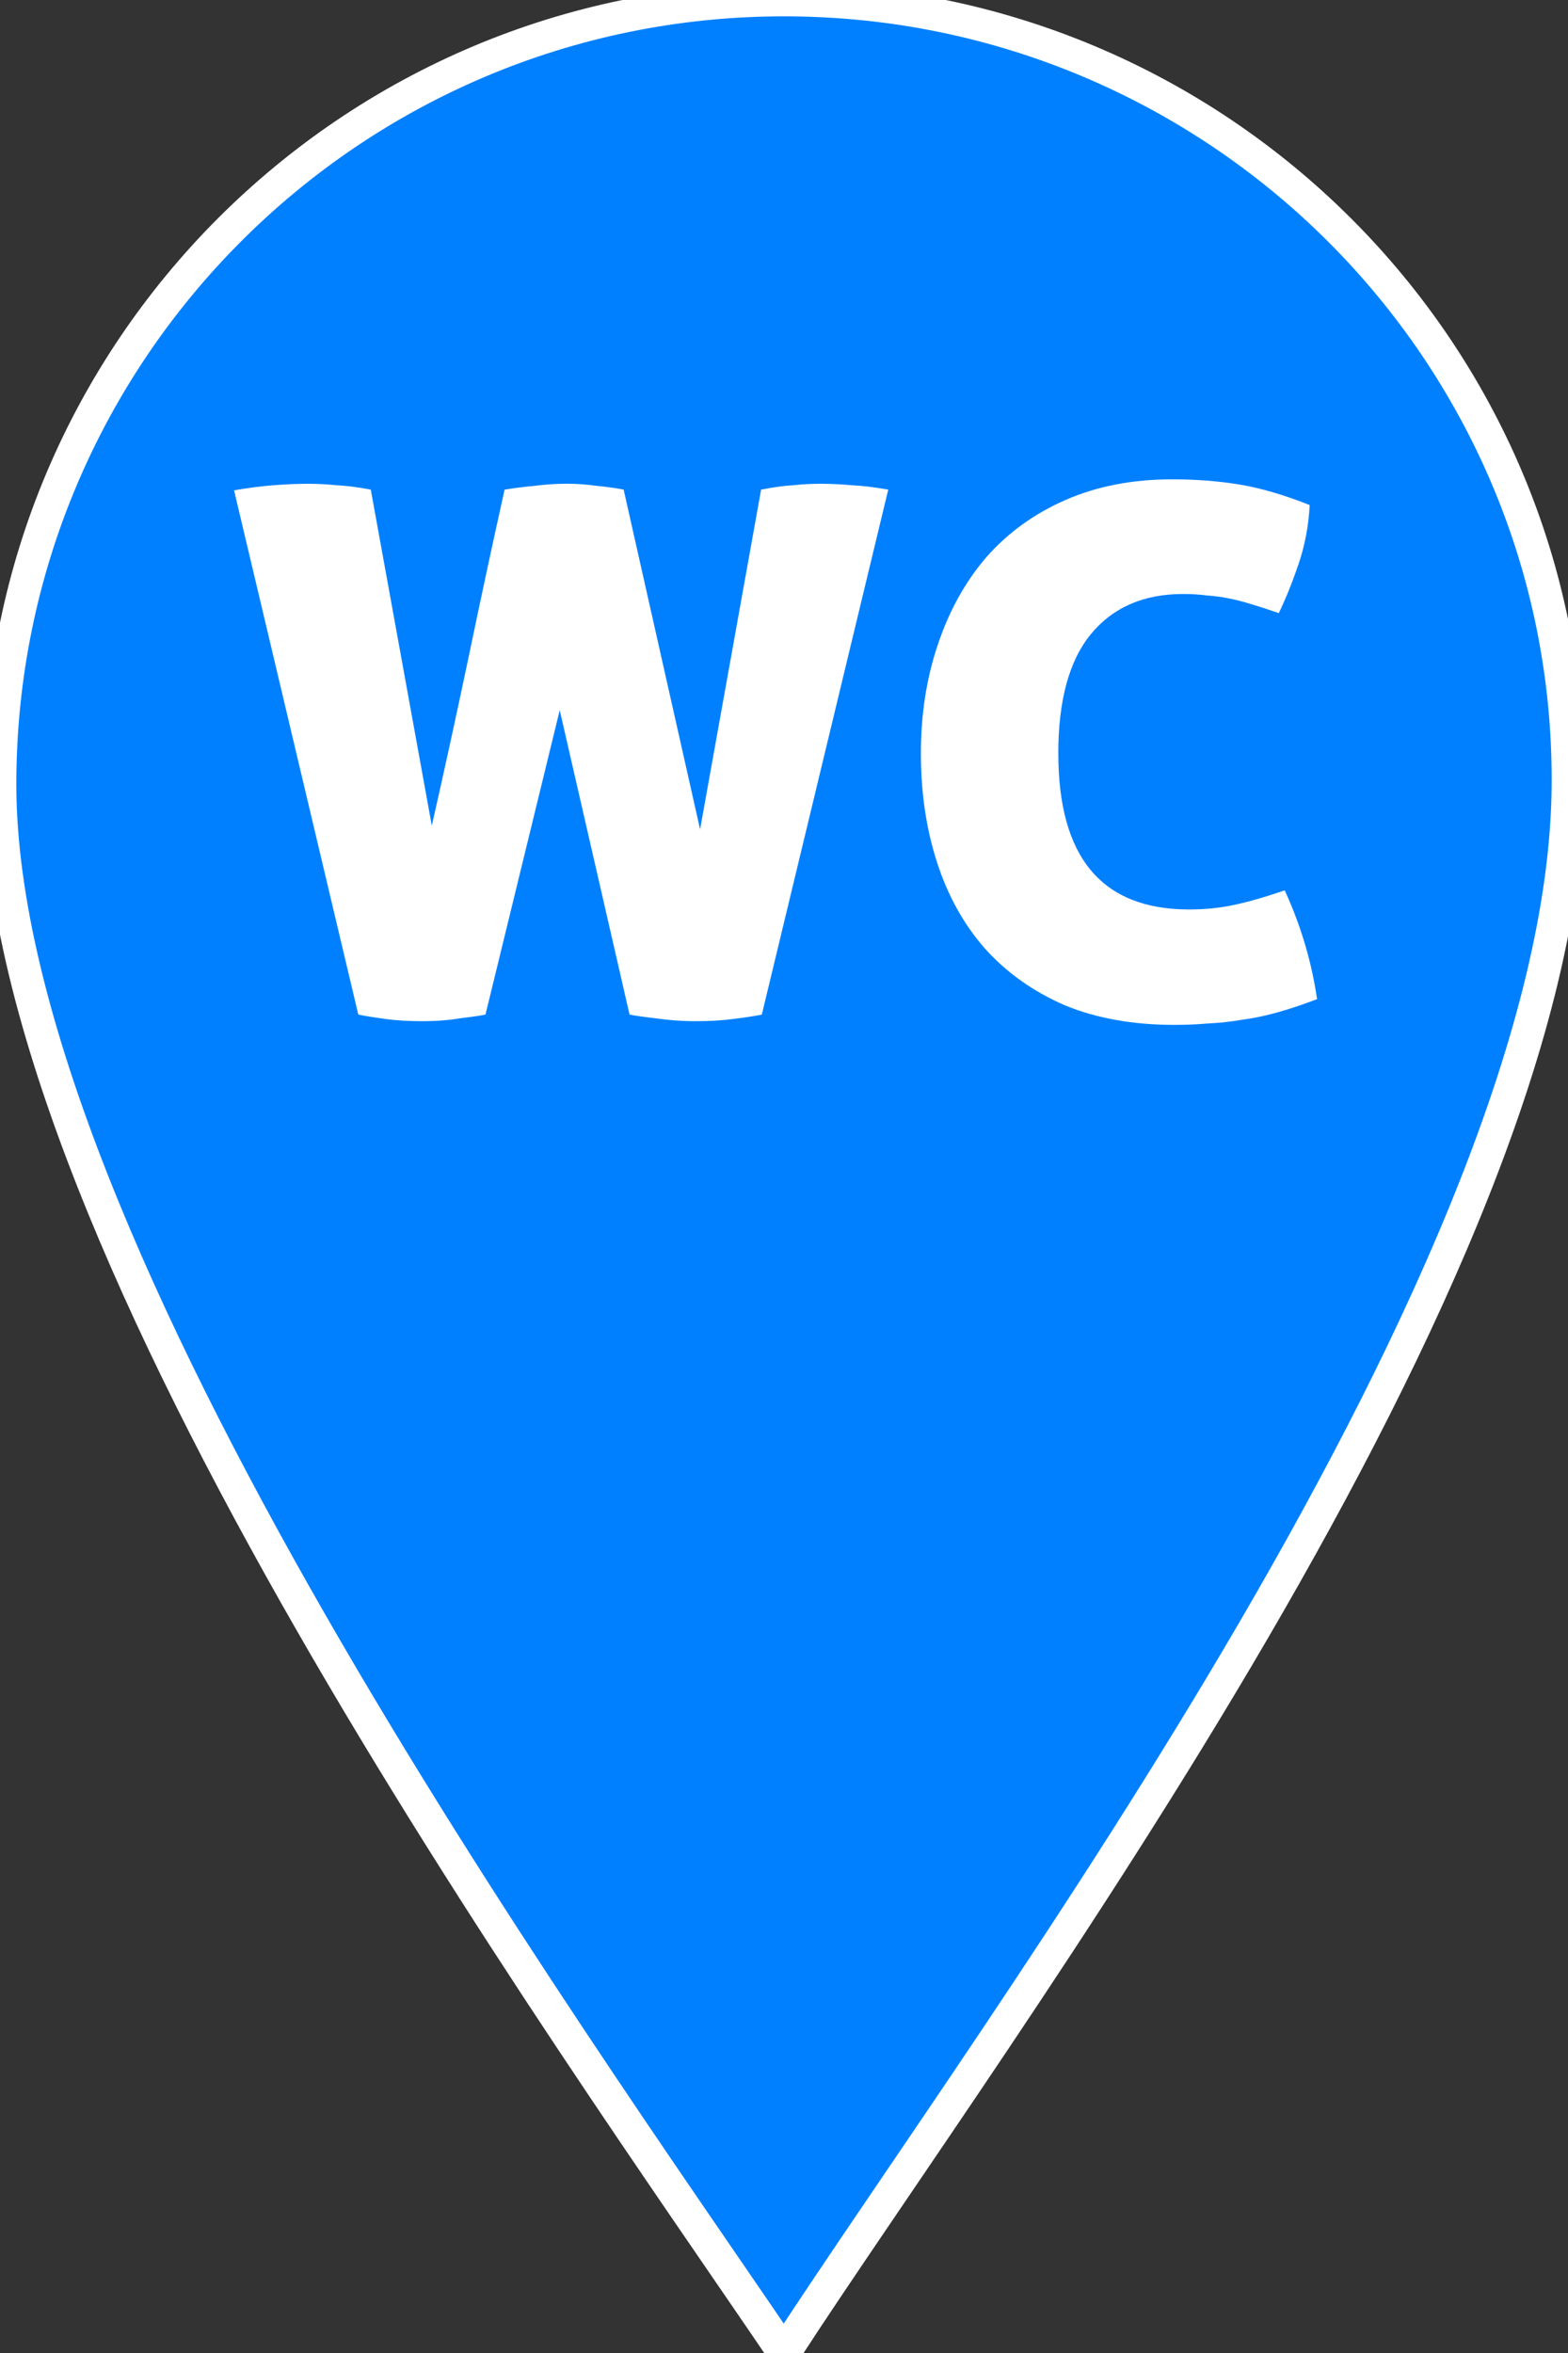 <?xml version="1.0" encoding="UTF-8" standalone="no"?>
<!-- Created with Inkscape (http://www.inkscape.org/) -->

<svg
   xmlns:dc="http://purl.org/dc/elements/1.1/"
   xmlns:cc="http://creativecommons.org/ns#"
   xmlns:rdf="http://www.w3.org/1999/02/22-rdf-syntax-ns#"
   xmlns:svg="http://www.w3.org/2000/svg"
   xmlns="http://www.w3.org/2000/svg"
   xmlns:sodipodi="http://sodipodi.sourceforge.net/DTD/sodipodi-0.dtd"
   xmlns:inkscape="http://www.inkscape.org/namespaces/inkscape"
   width="48"
   height="72"
   id="svg2"
   version="1.1"
   inkscape:version="0.91 r13725"
   sodipodi:docname="toilet.svg"
   inkscape:export-filename="/home/pete/websites/conero.today/public_html/images/cafe.retina.png"
   inkscape:export-xdpi="88.160004"
   inkscape:export-ydpi="88.160004">
  <rect width="100%" height="100%" fill="#333333" stroke="none"/>
  <defs
     id="defs4">
    <inkscape:perspective
       sodipodi:type="inkscape:persp3d"
       inkscape:vp_x="0 : 290 : 1"
       inkscape:vp_y="0 : 1000 : 0"
       inkscape:vp_z="580 : 290 : 1"
       inkscape:persp3d-origin="290 : 193.33333 : 1"
       id="perspective2441-39" />
    <inkscape:perspective
       id="perspective3452-7"
       inkscape:persp3d-origin="30 : 20 : 1"
       inkscape:vp_z="60 : 30 : 1"
       inkscape:vp_y="0 : 1000 : 0"
       inkscape:vp_x="0 : 30 : 1"
       sodipodi:type="inkscape:persp3d" />
    <symbol
       viewBox="244.5 110 489 219.9"
       id="symbol-university-7">
      <path
         id="path4460-9"
         d="m 79,43 57,119 c 0,0 21,-96 104,-96 83,0 124,106 124,106 L 407,39 489,22 0,17 79,43 z"
         inkscape:connector-curvature="0" />
      <path
         id="path4462-4"
         d="M 94,176 73,215"
         inkscape:connector-curvature="0"
         style="fill:none;stroke:#000000;stroke-width:20" />
      <path
         id="path4464-1"
         d="M 300,19 C 300,29.5 277.4,38 249.5,38 221.6,38 199,29.5 199,19 199,8.5 221.6,0 249.5,0 277.4,0 300,8.5 300,19 z"
         inkscape:connector-curvature="0" />
      <path
         id="path4466-2"
         d="M 112,216 96,178 64,88 C 64,88 55,80 60,53 65,26 76,29 76,29"
         ill="none"
         inkscape:connector-curvature="0"
         style="stroke:#000000;stroke-width:20" />
    </symbol>
    <inkscape:perspective
       id="perspective4471-4"
       inkscape:persp3d-origin="372.04724 : 350.78739 : 1"
       inkscape:vp_z="744.09448 : 526.18109 : 1"
       inkscape:vp_y="0 : 1000 : 0"
       inkscape:vp_x="0 : 526.18109 : 1"
       sodipodi:type="inkscape:persp3d" />
    <inkscape:perspective
       id="perspective4668-7"
       inkscape:persp3d-origin="6 : 4 : 1"
       inkscape:vp_z="12 : 6 : 1"
       inkscape:vp_y="0 : 1000 : 0"
       inkscape:vp_x="0 : 6 : 1"
       sodipodi:type="inkscape:persp3d" />
    <inkscape:perspective
       id="perspective4904-1"
       inkscape:persp3d-origin="16 : 10.666667 : 1"
       inkscape:vp_z="32 : 16 : 1"
       inkscape:vp_y="0 : 1000 : 0"
       inkscape:vp_x="0 : 16 : 1"
       sodipodi:type="inkscape:persp3d" />
    <inkscape:perspective
       sodipodi:type="inkscape:persp3d"
       inkscape:vp_x="0 : 290 : 1"
       inkscape:vp_y="0 : 1000 : 0"
       inkscape:vp_z="580 : 290 : 1"
       inkscape:persp3d-origin="290 : 193.33333 : 1"
       id="perspective2441-3" />
    <inkscape:perspective
       id="perspective3452"
       inkscape:persp3d-origin="30 : 20 : 1"
       inkscape:vp_z="60 : 30 : 1"
       inkscape:vp_y="0 : 1000 : 0"
       inkscape:vp_x="0 : 30 : 1"
       sodipodi:type="inkscape:persp3d" />
    <symbol
       viewBox="244.5 110 489 219.9"
       id="symbol-university">
      <path
         id="path4460"
         d="m 79,43 57,119 c 0,0 21,-96 104,-96 83,0 124,106 124,106 L 407,39 489,22 0,17 79,43 z"
         inkscape:connector-curvature="0" />
      <path
         id="path4462"
         d="M 94,176 73,215"
         inkscape:connector-curvature="0"
         style="fill:none;stroke:#000000;stroke-width:20" />
      <path
         id="path4464"
         d="M 300,19 C 300,29.5 277.4,38 249.5,38 221.6,38 199,29.5 199,19 199,8.5 221.6,0 249.5,0 277.4,0 300,8.5 300,19 z"
         inkscape:connector-curvature="0" />
      <path
         id="path4466"
         d="M 112,216 96,178 64,88 C 64,88 55,80 60,53 65,26 76,29 76,29"
         ill="none"
         inkscape:connector-curvature="0"
         style="stroke:#000000;stroke-width:20" />
    </symbol>
    <inkscape:perspective
       id="perspective4471"
       inkscape:persp3d-origin="372.04724 : 350.78739 : 1"
       inkscape:vp_z="744.09448 : 526.18109 : 1"
       inkscape:vp_y="0 : 1000 : 0"
       inkscape:vp_x="0 : 526.18109 : 1"
       sodipodi:type="inkscape:persp3d" />
    <inkscape:perspective
       id="perspective4668"
       inkscape:persp3d-origin="6 : 4 : 1"
       inkscape:vp_z="12 : 6 : 1"
       inkscape:vp_y="0 : 1000 : 0"
       inkscape:vp_x="0 : 6 : 1"
       sodipodi:type="inkscape:persp3d" />
    <inkscape:perspective
       id="perspective4904"
       inkscape:persp3d-origin="16 : 10.666667 : 1"
       inkscape:vp_z="32 : 16 : 1"
       inkscape:vp_y="0 : 1000 : 0"
       inkscape:vp_x="0 : 16 : 1"
       sodipodi:type="inkscape:persp3d" />
    <marker
       style="overflow:visible"
       id="Arrow2Lend"
       refX="0"
       refY="0"
       orient="auto"
       inkscape:stockid="Arrow2Lend">
      <path
         transform="matrix(-1.1,0,0,-1.1,-1.1,0)"
         d="M 8.719,4.034 -2.207,0.016 8.719,-4.002 c -1.745,2.372 -1.735,5.617 -6e-7,8.035 z"
         style="font-size:12px;fill-rule:evenodd;stroke-width:0.625;stroke-linejoin:round"
         id="path4137"
         inkscape:connector-curvature="0" />
    </marker>
    <marker
       style="overflow:visible"
       id="Arrow1Mend"
       refX="0"
       refY="0"
       orient="auto"
       inkscape:stockid="Arrow1Mend">
      <path
         transform="matrix(-0.4,0,0,-0.4,-4,0)"
         style="fill-rule:evenodd;stroke:#000000;stroke-width:1pt;marker-start:none"
         d="M 0,0 5,-5 -12.5,0 5,5 0,0 z"
         id="path4125"
         inkscape:connector-curvature="0" />
    </marker>
    <marker
       style="overflow:visible"
       id="TriangleOutL"
       refX="0"
       refY="0"
       orient="auto"
       inkscape:stockid="TriangleOutL">
      <path
         transform="scale(0.8,0.8)"
         style="fill-rule:evenodd;stroke:#000000;stroke-width:1pt;marker-start:none"
         d="m 5.77,0 -8.65,5 0,-10 8.65,5 z"
         id="path4214"
         inkscape:connector-curvature="0" />
    </marker>
    <marker
       style="overflow:visible"
       id="Arrow1Lend"
       refX="0"
       refY="0"
       orient="auto"
       inkscape:stockid="Arrow1Lend">
      <path
         transform="matrix(-0.8,0,0,-0.8,-10,0)"
         style="fill-rule:evenodd;stroke:#000000;stroke-width:1pt;marker-start:none"
         d="M 0,0 5,-5 -12.5,0 5,5 0,0 z"
         id="path4119"
         inkscape:connector-curvature="0" />
    </marker>
    <marker
       style="overflow:visible"
       id="Tail"
       refX="0"
       refY="0"
       orient="auto"
       inkscape:stockid="Tail">
      <g
         transform="scale(-1.2,-1.2)"
         id="g4152">
        <path
           style="fill:none;stroke:#000000;stroke-width:0.8;stroke-linecap:round;marker-start:none;marker-end:none"
           d="M -3.805,-3.959 0.544,0"
           id="path4154"
           inkscape:connector-curvature="0" />
        <path
           style="fill:none;stroke:#000000;stroke-width:0.8;stroke-linecap:round;marker-start:none;marker-end:none"
           d="M -1.287,-3.959 3.062,0"
           id="path4156"
           inkscape:connector-curvature="0" />
        <path
           style="fill:none;stroke:#000000;stroke-width:0.8;stroke-linecap:round;marker-start:none;marker-end:none"
           d="M 1.305,-3.959 5.654,0"
           id="path4158"
           inkscape:connector-curvature="0" />
        <path
           style="fill:none;stroke:#000000;stroke-width:0.8;stroke-linecap:round;marker-start:none;marker-end:none"
           d="M -3.805,4.178 0.544,0.22"
           id="path4160"
           inkscape:connector-curvature="0" />
        <path
           style="fill:none;stroke:#000000;stroke-width:0.8;stroke-linecap:round;marker-start:none;marker-end:none"
           d="M -1.287,4.178 3.062,0.22"
           id="path4162"
           inkscape:connector-curvature="0" />
        <path
           style="fill:none;stroke:#000000;stroke-width:0.8;stroke-linecap:round;marker-start:none;marker-end:none"
           d="M 1.305,4.178 5.654,0.22"
           id="path4164"
           inkscape:connector-curvature="0" />
      </g>
    </marker>
    <marker
       style="overflow:visible"
       id="Arrow1Sstart"
       refX="0"
       refY="0"
       orient="auto"
       inkscape:stockid="Arrow1Sstart">
      <path
         transform="matrix(0.2,0,0,0.2,1.2,0)"
         style="fill-rule:evenodd;stroke:#000000;stroke-width:1pt;marker-start:none"
         d="M 0,0 5,-5 -12.5,0 5,5 0,0 z"
         id="path4128"
         inkscape:connector-curvature="0" />
    </marker>
    <marker
       style="overflow:visible"
       id="Arrow1Send"
       refX="0"
       refY="0"
       orient="auto"
       inkscape:stockid="Arrow1Send">
      <path
         transform="matrix(-0.2,0,0,-0.2,-1.2,0)"
         style="fill-rule:evenodd;stroke:#000000;stroke-width:1pt;marker-start:none"
         d="M 0,0 5,-5 -12.5,0 5,5 0,0 z"
         id="path4131"
         inkscape:connector-curvature="0" />
    </marker>
    <marker
       style="overflow:visible"
       id="SemiCircleOut"
       refX="0"
       refY="0"
       orient="auto"
       inkscape:stockid="SemiCircleOut">
      <path
         transform="matrix(0.6,0,0,0.6,4.275,0.458)"
         style="fill-rule:evenodd;stroke:#000000;stroke-width:1pt;marker-start:none;marker-end:none"
         d="m -2.5,-0.809 c 0,2.76 -2.24,5 -5,5 l 0,-10 c 2.76,0 5,2.24 5,5 z"
         id="path4235"
         inkscape:connector-curvature="0" />
    </marker>
    <marker
       style="overflow:visible"
       id="Arrow2Send"
       refX="0"
       refY="0"
       orient="auto"
       inkscape:stockid="Arrow2Send">
      <path
         transform="matrix(-0.3,0,0,-0.3,0.69,0)"
         d="M 8.719,4.034 -2.207,0.016 8.719,-4.002 c -1.745,2.372 -1.735,5.617 -6e-7,8.035 z"
         style="font-size:12px;fill-rule:evenodd;stroke-width:0.625;stroke-linejoin:round"
         id="path4149"
         inkscape:connector-curvature="0" />
    </marker>
    <marker
       style="overflow:visible"
       id="TriangleOutS"
       refX="0"
       refY="0"
       orient="auto"
       inkscape:stockid="TriangleOutS">
      <path
         transform="scale(0.2,0.2)"
         style="fill-rule:evenodd;stroke:#000000;stroke-width:1pt;marker-start:none"
         d="m 5.77,0 -8.65,5 0,-10 8.65,5 z"
         id="path4220"
         inkscape:connector-curvature="0" />
    </marker>
    <marker
       style="overflow:visible"
       id="CurveIn"
       refX="0"
       refY="0"
       orient="auto"
       inkscape:stockid="CurveIn">
      <path
         transform="scale(0.6,0.6)"
         style="fill:none;stroke:#000000;stroke-width:1pt;marker-start:none;marker-end:none"
         d="m 4.625,-5.046 c -2.76,0 -5,2.24 -5,5 0,2.76 2.24,5 5,5"
         id="path4238"
         inkscape:connector-curvature="0" />
    </marker>
    <marker
       orient="auto"
       refY="0"
       refX="0"
       id="InfiniteLineStart"
       inkscape:stockid="InfiniteLineStart"
       style="overflow:visible">
      <g
         transform="translate(-13,0)"
         id="g4298">
        <circle
           cx="3"
           cy="0"
           r="0.8"
           id="circle4300"
           sodipodi:cx="3"
           sodipodi:cy="0"
           sodipodi:rx="0.80000001"
           sodipodi:ry="0.80000001" />
        <circle
           cx="6.5"
           cy="0"
           r="0.8"
           id="circle4302"
           sodipodi:cx="6.5"
           sodipodi:cy="0"
           sodipodi:rx="0.80000001"
           sodipodi:ry="0.80000001" />
        <circle
           cx="10"
           cy="0"
           r="0.8"
           id="circle4304"
           sodipodi:cx="10"
           sodipodi:cy="0"
           sodipodi:rx="0.80000001"
           sodipodi:ry="0.80000001" />
      </g>
    </marker>
    <marker
       style="overflow:visible"
       id="StopS"
       refX="0"
       refY="0"
       orient="auto"
       inkscape:stockid="StopS">
      <path
         transform="scale(0.2,0.2)"
         style="fill:none;stroke:#000000;stroke-width:1pt"
         d="M 0,5.65 0,-5.65"
         id="path4229"
         inkscape:connector-curvature="0" />
    </marker>
    <marker
       style="overflow:visible"
       id="Arrow2Sstart"
       refX="0"
       refY="0"
       orient="auto"
       inkscape:stockid="Arrow2Sstart">
      <path
         transform="matrix(0.3,0,0,0.3,-0.69,0)"
         d="M 8.719,4.034 -2.207,0.016 8.719,-4.002 c -1.745,2.372 -1.735,5.617 -6e-7,8.035 z"
         style="font-size:12px;fill-rule:evenodd;stroke-width:0.625;stroke-linejoin:round"
         id="path4146"
         inkscape:connector-curvature="0" />
    </marker>
    <marker
       style="overflow:visible"
       id="DiamondS"
       refX="0"
       refY="0"
       orient="auto"
       inkscape:stockid="DiamondS">
      <path
         transform="scale(0.2,0.2)"
         style="fill-rule:evenodd;stroke:#000000;stroke-width:1pt;marker-start:none"
         d="M 0,-7.071 -7.071,0 0,7.071 7.071,0 0,-7.071 z"
         id="path4202"
         inkscape:connector-curvature="0" />
    </marker>
    <marker
       orient="auto"
       refY="0"
       refX="0"
       id="RazorWire"
       inkscape:stockid="RazorWire">
       style=&quot;overflow:visible&quot;&gt;
      <path
   d="m 0.023,-0.74 0,1.438 -7.781,2.313 18.437,0 -7.187,-2.313 0,-1.438 7.25,-2.156 -18.469,0 7.75,2.156 z"
   style="fill:#808080;fill-opacity:1;fill-rule:evenodd;stroke:#000000;stroke-width:0.1pt"
   transform="scale(0.8,0.8)"
   id="path4286"
   inkscape:connector-curvature="0" />
</marker>
    <inkscape:perspective
       id="perspective5233"
       inkscape:persp3d-origin="16 : 10.666667 : 1"
       inkscape:vp_z="32 : 16 : 1"
       inkscape:vp_y="0 : 1000 : 0"
       inkscape:vp_x="0 : 16 : 1"
       sodipodi:type="inkscape:persp3d" />
    <inkscape:perspective
       id="perspective5412"
       inkscape:persp3d-origin="250 : 166.66667 : 1"
       inkscape:vp_z="500 : 250 : 1"
       inkscape:vp_y="0 : 1000 : 0"
       inkscape:vp_x="0 : 250 : 1"
       sodipodi:type="inkscape:persp3d" />
    <inkscape:perspective
       id="perspective5571"
       inkscape:persp3d-origin="202.85715 : 136.19048 : 1"
       inkscape:vp_z="405.71429 : 204.28572 : 1"
       inkscape:vp_y="0 : 1000 : 0"
       inkscape:vp_x="0 : 204.28572 : 1"
       sodipodi:type="inkscape:persp3d" />
    <inkscape:perspective
       sodipodi:type="inkscape:persp3d"
       inkscape:vp_x="0 : 290 : 1"
       inkscape:vp_y="0 : 1000 : 0"
       inkscape:vp_z="580 : 290 : 1"
       inkscape:persp3d-origin="290 : 193.33333 : 1"
       id="perspective2441" />
    <inkscape:perspective
       id="perspective2466"
       inkscape:persp3d-origin="372.04724 : 350.78739 : 1"
       inkscape:vp_z="744.09448 : 526.18109 : 1"
       inkscape:vp_y="0 : 1000 : 0"
       inkscape:vp_x="0 : 526.18109 : 1"
       sodipodi:type="inkscape:persp3d" />
    <inkscape:perspective
       id="perspective3333"
       inkscape:persp3d-origin="372.04724 : 350.78739 : 1"
       inkscape:vp_z="744.09448 : 526.18109 : 1"
       inkscape:vp_y="0 : 1000 : 0"
       inkscape:vp_x="0 : 526.18109 : 1"
       sodipodi:type="inkscape:persp3d" />
    <inkscape:perspective
       id="perspective3401"
       inkscape:persp3d-origin="372.04724 : 350.78739 : 1"
       inkscape:vp_z="744.09448 : 526.18109 : 1"
       inkscape:vp_y="0 : 1000 : 0"
       inkscape:vp_x="0 : 526.18109 : 1"
       sodipodi:type="inkscape:persp3d" />
    <inkscape:perspective
       sodipodi:type="inkscape:persp3d"
       inkscape:vp_x="0 : 237.7245 : 1"
       inkscape:vp_y="0 : 1000 : 0"
       inkscape:vp_z="357.08099 : 237.7245 : 1"
       inkscape:persp3d-origin="178.5405 : 158.483 : 1"
       id="perspective7597" />
    <marker
       id="ArrowEnd"
       markerHeight="3"
       markerUnits="strokeWidth"
       markerWidth="4"
       orient="auto"
       refX="0"
       refY="5"
       viewBox="0 0 10 10">
      <path
         inkscape:connector-curvature="0"
         d="M 0,0 10,5 0,10 z"
         id="path2292" />
    </marker>
    <marker
       id="ArrowStart"
       markerHeight="3"
       markerUnits="strokeWidth"
       markerWidth="4"
       orient="auto"
       refX="10"
       refY="5"
       viewBox="0 0 10 10">
      <path
         inkscape:connector-curvature="0"
         d="M 10,0 0,5 10,10 z"
         id="path2295" />
    </marker>
    <inkscape:perspective
       sodipodi:type="inkscape:persp3d"
       inkscape:vp_x="0 : 290 : 1"
       inkscape:vp_y="0 : 1000 : 0"
       inkscape:vp_z="580 : 290 : 1"
       inkscape:persp3d-origin="290 : 193.33333 : 1"
       id="perspective6954" />
    <inkscape:perspective
       sodipodi:type="inkscape:persp3d"
       inkscape:vp_x="0 : 29.116032 : 1"
       inkscape:vp_y="0 : 1000 : 0"
       inkscape:vp_z="58.232063 : 29.116032 : 1"
       inkscape:persp3d-origin="29.116032 : 19.410688 : 1"
       id="perspective6807" />
    <style
       id="style6"
       type="text/css">
   
    .fil0 {fill:#EF7900}
   
  </style>
    <inkscape:perspective
       id="perspective12"
       inkscape:persp3d-origin="290 : 193.33333 : 1"
       inkscape:vp_z="580 : 290 : 1"
       inkscape:vp_y="0 : 1000 : 0"
       inkscape:vp_x="0 : 290 : 1"
       sodipodi:type="inkscape:persp3d" />
    <filter
       id="filter4130"
       inkscape:label="Cross-smooth"
       inkscape:menu="Blurs"
       inkscape:menu-tooltip="Blur inner borders and intersections"
       color-interpolation-filters="sRGB"
       width="1.6"
       height="1.6"
       x="-0.3"
       y="-0.3">
      <feGaussianBlur
         id="feGaussianBlur4132"
         stdDeviation="4.917" />
    </filter>
    <inkscape:perspective
       sodipodi:type="inkscape:persp3d"
       inkscape:vp_x="0 : 290 : 1"
       inkscape:vp_y="0 : 1000 : 0"
       inkscape:vp_z="580 : 290 : 1"
       inkscape:persp3d-origin="290 : 193.33333 : 1"
       id="perspective2441-6" />
    <inkscape:perspective
       id="perspective2466-5"
       inkscape:persp3d-origin="372.04724 : 350.78739 : 1"
       inkscape:vp_z="744.09448 : 526.18109 : 1"
       inkscape:vp_y="0 : 1000 : 0"
       inkscape:vp_x="0 : 526.18109 : 1"
       sodipodi:type="inkscape:persp3d" />
    <inkscape:perspective
       id="perspective3333-0"
       inkscape:persp3d-origin="372.04724 : 350.78739 : 1"
       inkscape:vp_z="744.09448 : 526.18109 : 1"
       inkscape:vp_y="0 : 1000 : 0"
       inkscape:vp_x="0 : 526.18109 : 1"
       sodipodi:type="inkscape:persp3d" />
    <inkscape:perspective
       id="perspective3401-5"
       inkscape:persp3d-origin="372.04724 : 350.78739 : 1"
       inkscape:vp_z="744.09448 : 526.18109 : 1"
       inkscape:vp_y="0 : 1000 : 0"
       inkscape:vp_x="0 : 526.18109 : 1"
       sodipodi:type="inkscape:persp3d" />
    <inkscape:perspective
       sodipodi:type="inkscape:persp3d"
       inkscape:vp_x="0 : 237.7245 : 1"
       inkscape:vp_y="0 : 1000 : 0"
       inkscape:vp_z="357.08099 : 237.7245 : 1"
       inkscape:persp3d-origin="178.5405 : 158.483 : 1"
       id="perspective7597-8" />
    <marker
       id="ArrowEnd-5"
       markerHeight="3"
       markerUnits="strokeWidth"
       markerWidth="4"
       orient="auto"
       refX="0"
       refY="5"
       viewBox="0 0 10 10">
      <path
         inkscape:connector-curvature="0"
         d="M 0,0 10,5 0,10 z"
         id="path2292-1" />
    </marker>
    <marker
       id="ArrowStart-8"
       markerHeight="3"
       markerUnits="strokeWidth"
       markerWidth="4"
       orient="auto"
       refX="10"
       refY="5"
       viewBox="0 0 10 10">
      <path
         inkscape:connector-curvature="0"
         d="M 10,0 0,5 10,10 z"
         id="path2295-0" />
    </marker>
    <inkscape:perspective
       sodipodi:type="inkscape:persp3d"
       inkscape:vp_x="0 : 290 : 1"
       inkscape:vp_y="0 : 1000 : 0"
       inkscape:vp_z="580 : 290 : 1"
       inkscape:persp3d-origin="290 : 193.33333 : 1"
       id="perspective6954-1" />
    <inkscape:perspective
       sodipodi:type="inkscape:persp3d"
       inkscape:vp_x="0 : 29.116032 : 1"
       inkscape:vp_y="0 : 1000 : 0"
       inkscape:vp_z="58.232063 : 29.116032 : 1"
       inkscape:persp3d-origin="29.116032 : 19.410688 : 1"
       id="perspective6807-2" />
    <style
       id="style6-1"
       type="text/css">
   
    .fil0 {fill:#EF7900}
   
  </style>
    <inkscape:perspective
       id="perspective12-0"
       inkscape:persp3d-origin="290 : 193.33333 : 1"
       inkscape:vp_z="580 : 290 : 1"
       inkscape:vp_y="0 : 1000 : 0"
       inkscape:vp_x="0 : 290 : 1"
       sodipodi:type="inkscape:persp3d" />
    <inkscape:perspective
       sodipodi:type="inkscape:persp3d"
       inkscape:vp_x="0 : 290 : 1"
       inkscape:vp_y="0 : 1000 : 0"
       inkscape:vp_z="580 : 290 : 1"
       inkscape:persp3d-origin="290 : 193.33333 : 1"
       id="perspective2441-35" />
    <inkscape:perspective
       id="perspective2466-53"
       inkscape:persp3d-origin="372.04724 : 350.78739 : 1"
       inkscape:vp_z="744.09448 : 526.18109 : 1"
       inkscape:vp_y="0 : 1000 : 0"
       inkscape:vp_x="0 : 526.18109 : 1"
       sodipodi:type="inkscape:persp3d" />
    <inkscape:perspective
       id="perspective3333-03"
       inkscape:persp3d-origin="372.04724 : 350.78739 : 1"
       inkscape:vp_z="744.09448 : 526.18109 : 1"
       inkscape:vp_y="0 : 1000 : 0"
       inkscape:vp_x="0 : 526.18109 : 1"
       sodipodi:type="inkscape:persp3d" />
    <inkscape:perspective
       id="perspective3401-1"
       inkscape:persp3d-origin="372.04724 : 350.78739 : 1"
       inkscape:vp_z="744.09448 : 526.18109 : 1"
       inkscape:vp_y="0 : 1000 : 0"
       inkscape:vp_x="0 : 526.18109 : 1"
       sodipodi:type="inkscape:persp3d" />
    <inkscape:perspective
       sodipodi:type="inkscape:persp3d"
       inkscape:vp_x="0 : 237.7245 : 1"
       inkscape:vp_y="0 : 1000 : 0"
       inkscape:vp_z="357.08099 : 237.7245 : 1"
       inkscape:persp3d-origin="178.5405 : 158.483 : 1"
       id="perspective7597-0" />
    <marker
       id="ArrowEnd-9"
       markerHeight="3"
       markerUnits="strokeWidth"
       markerWidth="4"
       orient="auto"
       refX="0"
       refY="5"
       viewBox="0 0 10 10">
      <path
         inkscape:connector-curvature="0"
         d="M 0,0 10,5 0,10 z"
         id="path2292-8" />
    </marker>
    <marker
       id="ArrowStart-4"
       markerHeight="3"
       markerUnits="strokeWidth"
       markerWidth="4"
       orient="auto"
       refX="10"
       refY="5"
       viewBox="0 0 10 10">
      <path
         inkscape:connector-curvature="0"
         d="M 10,0 0,5 10,10 z"
         id="path2295-4" />
    </marker>
    <inkscape:perspective
       sodipodi:type="inkscape:persp3d"
       inkscape:vp_x="0 : 290 : 1"
       inkscape:vp_y="0 : 1000 : 0"
       inkscape:vp_z="580 : 290 : 1"
       inkscape:persp3d-origin="290 : 193.33333 : 1"
       id="perspective6954-4" />
    <inkscape:perspective
       sodipodi:type="inkscape:persp3d"
       inkscape:vp_x="0 : 29.116032 : 1"
       inkscape:vp_y="0 : 1000 : 0"
       inkscape:vp_z="58.232063 : 29.116032 : 1"
       inkscape:persp3d-origin="29.116032 : 19.410688 : 1"
       id="perspective6807-6" />
    <style
       id="style6-2"
       type="text/css">
   
    .fil0 {fill:#EF7900}
   
  </style>
    <inkscape:perspective
       id="perspective12-2"
       inkscape:persp3d-origin="290 : 193.33333 : 1"
       inkscape:vp_z="580 : 290 : 1"
       inkscape:vp_y="0 : 1000 : 0"
       inkscape:vp_x="0 : 290 : 1"
       sodipodi:type="inkscape:persp3d" />
    <inkscape:perspective
       sodipodi:type="inkscape:persp3d"
       inkscape:vp_x="0 : 290 : 1"
       inkscape:vp_y="0 : 1000 : 0"
       inkscape:vp_z="580 : 290 : 1"
       inkscape:persp3d-origin="290 : 193.33333 : 1"
       id="perspective2441-7" />
    <inkscape:perspective
       id="perspective2466-4"
       inkscape:persp3d-origin="372.04724 : 350.78739 : 1"
       inkscape:vp_z="744.09448 : 526.18109 : 1"
       inkscape:vp_y="0 : 1000 : 0"
       inkscape:vp_x="0 : 526.18109 : 1"
       sodipodi:type="inkscape:persp3d" />
    <inkscape:perspective
       id="perspective3333-1"
       inkscape:persp3d-origin="372.04724 : 350.78739 : 1"
       inkscape:vp_z="744.09448 : 526.18109 : 1"
       inkscape:vp_y="0 : 1000 : 0"
       inkscape:vp_x="0 : 526.18109 : 1"
       sodipodi:type="inkscape:persp3d" />
    <inkscape:perspective
       id="perspective3401-58"
       inkscape:persp3d-origin="372.04724 : 350.78739 : 1"
       inkscape:vp_z="744.09448 : 526.18109 : 1"
       inkscape:vp_y="0 : 1000 : 0"
       inkscape:vp_x="0 : 526.18109 : 1"
       sodipodi:type="inkscape:persp3d" />
    <inkscape:perspective
       sodipodi:type="inkscape:persp3d"
       inkscape:vp_x="0 : 237.7245 : 1"
       inkscape:vp_y="0 : 1000 : 0"
       inkscape:vp_z="357.08099 : 237.7245 : 1"
       inkscape:persp3d-origin="178.5405 : 158.483 : 1"
       id="perspective7597-5" />
    <marker
       id="ArrowEnd-8"
       markerHeight="3"
       markerUnits="strokeWidth"
       markerWidth="4"
       orient="auto"
       refX="0"
       refY="5"
       viewBox="0 0 10 10">
      <path
         inkscape:connector-curvature="0"
         d="M 0,0 10,5 0,10 z"
         id="path2292-2" />
    </marker>
    <marker
       id="ArrowStart-7"
       markerHeight="3"
       markerUnits="strokeWidth"
       markerWidth="4"
       orient="auto"
       refX="10"
       refY="5"
       viewBox="0 0 10 10">
      <path
         inkscape:connector-curvature="0"
         d="M 10,0 0,5 10,10 z"
         id="path2295-7" />
    </marker>
    <inkscape:perspective
       sodipodi:type="inkscape:persp3d"
       inkscape:vp_x="0 : 290 : 1"
       inkscape:vp_y="0 : 1000 : 0"
       inkscape:vp_z="580 : 290 : 1"
       inkscape:persp3d-origin="290 : 193.33333 : 1"
       id="perspective6954-6" />
    <inkscape:perspective
       sodipodi:type="inkscape:persp3d"
       inkscape:vp_x="0 : 29.116032 : 1"
       inkscape:vp_y="0 : 1000 : 0"
       inkscape:vp_z="58.232063 : 29.116032 : 1"
       inkscape:persp3d-origin="29.116032 : 19.410688 : 1"
       id="perspective6807-0" />
    <style
       id="style6-28"
       type="text/css">
   
    .fil0 {fill:#EF7900}
   
  </style>
    <inkscape:perspective
       id="perspective12-4"
       inkscape:persp3d-origin="290 : 193.33333 : 1"
       inkscape:vp_z="580 : 290 : 1"
       inkscape:vp_y="0 : 1000 : 0"
       inkscape:vp_x="0 : 290 : 1"
       sodipodi:type="inkscape:persp3d" />
  </defs>
  <sodipodi:namedview
     id="base"
     pagecolor="#ffffff"
     bordercolor="#666666"
     borderopacity="1.0"
     inkscape:pageopacity="0.0"
     inkscape:pageshadow="2"
     inkscape:zoom="10.427505"
     inkscape:cx="25.215571"
     inkscape:cy="37.558858"
     inkscape:document-units="px"
     inkscape:current-layer="layer1"
     showgrid="true"
     inkscape:window-width="1920"
     inkscape:window-height="993"
     inkscape:window-x="0"
     inkscape:window-y="0"
     inkscape:window-maximized="1"
     showguides="true"
     inkscape:guide-bbox="true">
    <inkscape:grid
       type="xygrid"
       id="grid4139"
       empspacing="2"
       visible="true"
       enabled="true"
       snapvisiblegridlinesonly="true"
       spacingx="1px"
       spacingy="1px" />
    <sodipodi:guide
       position="-13,66"
       orientation="0,1"
       id="guide4462" />
    <sodipodi:guide
       position="-12,36"
       orientation="0,1"
       id="guide4464" />
    <sodipodi:guide
       position="9,68"
       orientation="1,0"
       id="guide4466" />
    <sodipodi:guide
       position="39,71"
       orientation="1,0"
       id="guide4468" />
    <sodipodi:guide
       position="24,74"
       orientation="1,0"
       id="guide4470" />
    <sodipodi:guide
       position="-29,51"
       orientation="0,1"
       id="guide4472" />
  </sodipodi:namedview>
  <g
     inkscape:label="Layer 1"
     inkscape:groupmode="layer"
     id="layer1"
     transform="translate(0,-980.362)">
    <g
       id="g2319"
       transform="translate(538.418,213.959)">
      <path
         id="path2323"
         style="fill:#ffffff;stroke:none"
         d=""
         inkscape:connector-curvature="0" />
    </g>
    <g
       id="g2325"
       transform="translate(538.418,213.959)">
      <path
         id="path2329"
         style="fill:#ffffff;stroke:none"
         d=""
         inkscape:connector-curvature="0" />
    </g>
    <g
       id="g3835"
       transform="matrix(0.397,0,0,0.397,-335.873,522.154)"
       style="fill:#0080ff;fill-opacity:1;stroke:none" />
    <g
       id="layer3"
       inkscape:label="Layout"
       style="stroke:none;display:none"
       transform="matrix(19.212,0,0,19.212,-386.053,525.314)">
      <rect
         style="fill:none;stroke:none;display:inline"
         id="rect4134"
         width="10"
         height="10"
         x="1"
         y="1" />
      <rect
         style="fill:none;stroke:none;display:inline"
         id="rect4136"
         width="8"
         height="8"
         x="2"
         y="2" />
    </g>
    <g
       id="layer3-7"
       inkscape:label="Layout"
       style="stroke:#757575;stroke-opacity:1;display:none"
       transform="matrix(19.099,0,0,19.107,-548.587,508.687)">
      <rect
         style="fill:none;stroke:#757575;stroke-width:0.1;stroke-miterlimit:4;stroke-opacity:1;stroke-dasharray:none;display:inline"
         id="rect4134-1"
         width="10"
         height="10"
         x="1"
         y="1" />
      <rect
         style="fill:none;stroke:#757575;stroke-width:0.1;stroke-miterlimit:4;stroke-opacity:1;stroke-dasharray:none;display:inline"
         id="rect4136-1"
         width="8"
         height="8"
         x="2"
         y="2" />
    </g>
    <path
       style="color:#000000;fill:#0080ff;fill-opacity:1;fill-rule:nonzero;stroke:#ffffff;stroke-width:1;marker:none;visibility:visible;display:inline;overflow:visible;enable-background:accumulate;stroke-opacity:1;stroke-miterlimit:4;stroke-dasharray:none"
       d="m 48,1004.362 c -0.087,14.904 -17.515,38.018 -24,48 C 17.342,1042.554 9.3375e-8,1018.485 9.3375e-8,1004.362 9.3375e-8,991.108 10.745,980.362 24,980.362 c 13.255,0 24.077,10.746 24,24 z"
       id="path3756"
       inkscape:connector-curvature="0"
       sodipodi:nodetypes="scsss" />
    <path
       d="M 607.83,323.394 A 236.711,236.711 0 0 1 371.119,560.105 236.711,236.711 0 0 1 134.407,323.394 236.711,236.711 0 0 1 371.119,86.683 236.711,236.711 0 0 1 607.83,323.394 Z"
       sodipodi:ry="236.71133"
       sodipodi:rx="236.71133"
       sodipodi:cy="323.39401"
       sodipodi:cx="371.11884"
       id="path3758"
       style="color:#000000;fill:#0080ff;fill-opacity:1;fill-rule:nonzero;stroke:none;stroke-width:8;marker:none;visibility:visible;display:inline;overflow:visible;enable-background:accumulate"
       sodipodi:type="arc"
       transform="matrix(0.093,0,0,0.093,-10.549,974.285)" />
    <g
       id="g2319-7"
       transform="translate(836.613,565.033)">
      <path
         id="path2323-3"
         style="fill:#ffffff;stroke:none"
         d=""
         inkscape:connector-curvature="0" />
    </g>
    <g
       id="g2325-9"
       transform="translate(836.613,565.033)">
      <path
         id="path2329-1"
         style="fill:#ffffff;stroke:none"
         d=""
         inkscape:connector-curvature="0" />
    </g>
    <g
       id="g3835-4"
       transform="matrix(0.397,0,0,0.397,-37.678,873.228)"
       style="fill:#0080ff;fill-opacity:1;stroke:none" />
    <g
       id="g2319-8"
       transform="translate(1145.918,443.891)">
      <path
         id="path2323-7"
         style="fill:#ffffff;stroke:none"
         d=""
         inkscape:connector-curvature="0" />
    </g>
    <g
       id="g2325-5"
       transform="translate(1145.918,443.891)">
      <path
         id="path2329-5"
         style="fill:#ffffff;stroke:none"
         d=""
         inkscape:connector-curvature="0" />
    </g>
    <g
       id="g2319-3"
       transform="translate(928.571,538.532)">
      <path
         id="path2323-77"
         style="fill:#ffffff;stroke:none"
         d=""
         inkscape:connector-curvature="0" />
    </g>
    <g
       id="g2325-6"
       transform="translate(928.571,538.532)">
      <path
         id="path2329-2"
         style="fill:#ffffff;stroke:none"
         d=""
         inkscape:connector-curvature="0" />
    </g>
    <g
       id="g3835-3"
       transform="matrix(0.397,0,0,0.397,54.279,846.727)"
       style="fill:#0080ff;fill-opacity:1;stroke:none" />
    <g
       transform="matrix(1.269,0,0,1.269,0.753,977.003)"
       style="font-style:normal;font-weight:normal;font-size:15px;line-height:125%;font-family:Sans;letter-spacing:0px;word-spacing:0px;fill:#000000;fill-opacity:1;stroke:none;stroke-width:1px;stroke-linecap:butt;stroke-linejoin:miter;stroke-opacity:1"
       id="flowRoot4526">
      <path
         d="m 17.766,14.453 q 0.461,-0.089 0.78,-0.106 0.319,-0.035 0.656,-0.035 0.355,0 0.745,0.035 0.39,0.018 0.887,0.106 l -3.05,12.659 q -0.266,0.053 -0.691,0.106 -0.408,0.053 -0.904,0.053 -0.496,0 -0.975,-0.071 -0.461,-0.053 -0.621,-0.089 l -1.684,-7.34 -1.791,7.34 q -0.16,0.035 -0.603,0.089 -0.426,0.071 -0.922,0.071 -0.496,0 -0.887,-0.053 -0.39,-0.053 -0.656,-0.106 L 5.053,14.471 Q 5.55,14.382 6.011,14.347 q 0.461,-0.035 0.816,-0.035 0.337,0 0.691,0.035 0.372,0.018 0.833,0.106 l 1.472,8.103 q 0.443,-1.95 0.887,-4.06 0.443,-2.128 0.869,-4.043 0.319,-0.053 0.709,-0.089 0.39,-0.053 0.798,-0.053 0.355,0 0.727,0.053 0.372,0.035 0.638,0.089 l 1.844,8.191 1.472,-8.191 z"
         style="font-style:normal;font-variant:normal;font-weight:normal;font-stretch:normal;font-size:17.73px;font-family:'Aller Display';-inkscape-font-specification:'Aller Display';fill:#ffffff;fill-opacity:1"
         id="path4581" />
      <path
         d="m 24.937,20.818 q 0,3.759 3.156,3.759 0.567,0 1.064,-0.106 0.514,-0.106 1.241,-0.355 0.585,1.277 0.78,2.624 -0.514,0.195 -0.957,0.319 -0.443,0.124 -0.851,0.177 -0.408,0.071 -0.816,0.089 -0.39,0.035 -0.816,0.035 -1.507,0 -2.66,-0.479 -1.135,-0.496 -1.915,-1.365 -0.762,-0.869 -1.152,-2.074 -0.39,-1.206 -0.39,-2.624 0,-1.418 0.408,-2.624 0.408,-1.223 1.17,-2.11 0.78,-0.887 1.915,-1.383 1.135,-0.496 2.571,-0.496 0.851,0 1.613,0.124 0.762,0.124 1.702,0.496 -0.035,0.727 -0.266,1.418 -0.23,0.674 -0.479,1.188 -0.355,-0.124 -0.656,-0.213 -0.284,-0.089 -0.55,-0.142 -0.266,-0.053 -0.532,-0.071 -0.266,-0.035 -0.567,-0.035 -1.436,0 -2.234,0.975 -0.78,0.957 -0.78,2.872 z"
         style="font-style:normal;font-variant:normal;font-weight:normal;font-stretch:normal;font-size:17.73px;font-family:'Aller Display';-inkscape-font-specification:'Aller Display';fill:#ffffff;fill-opacity:1"
         id="path4583" />
    </g>
  </g>
</svg>
